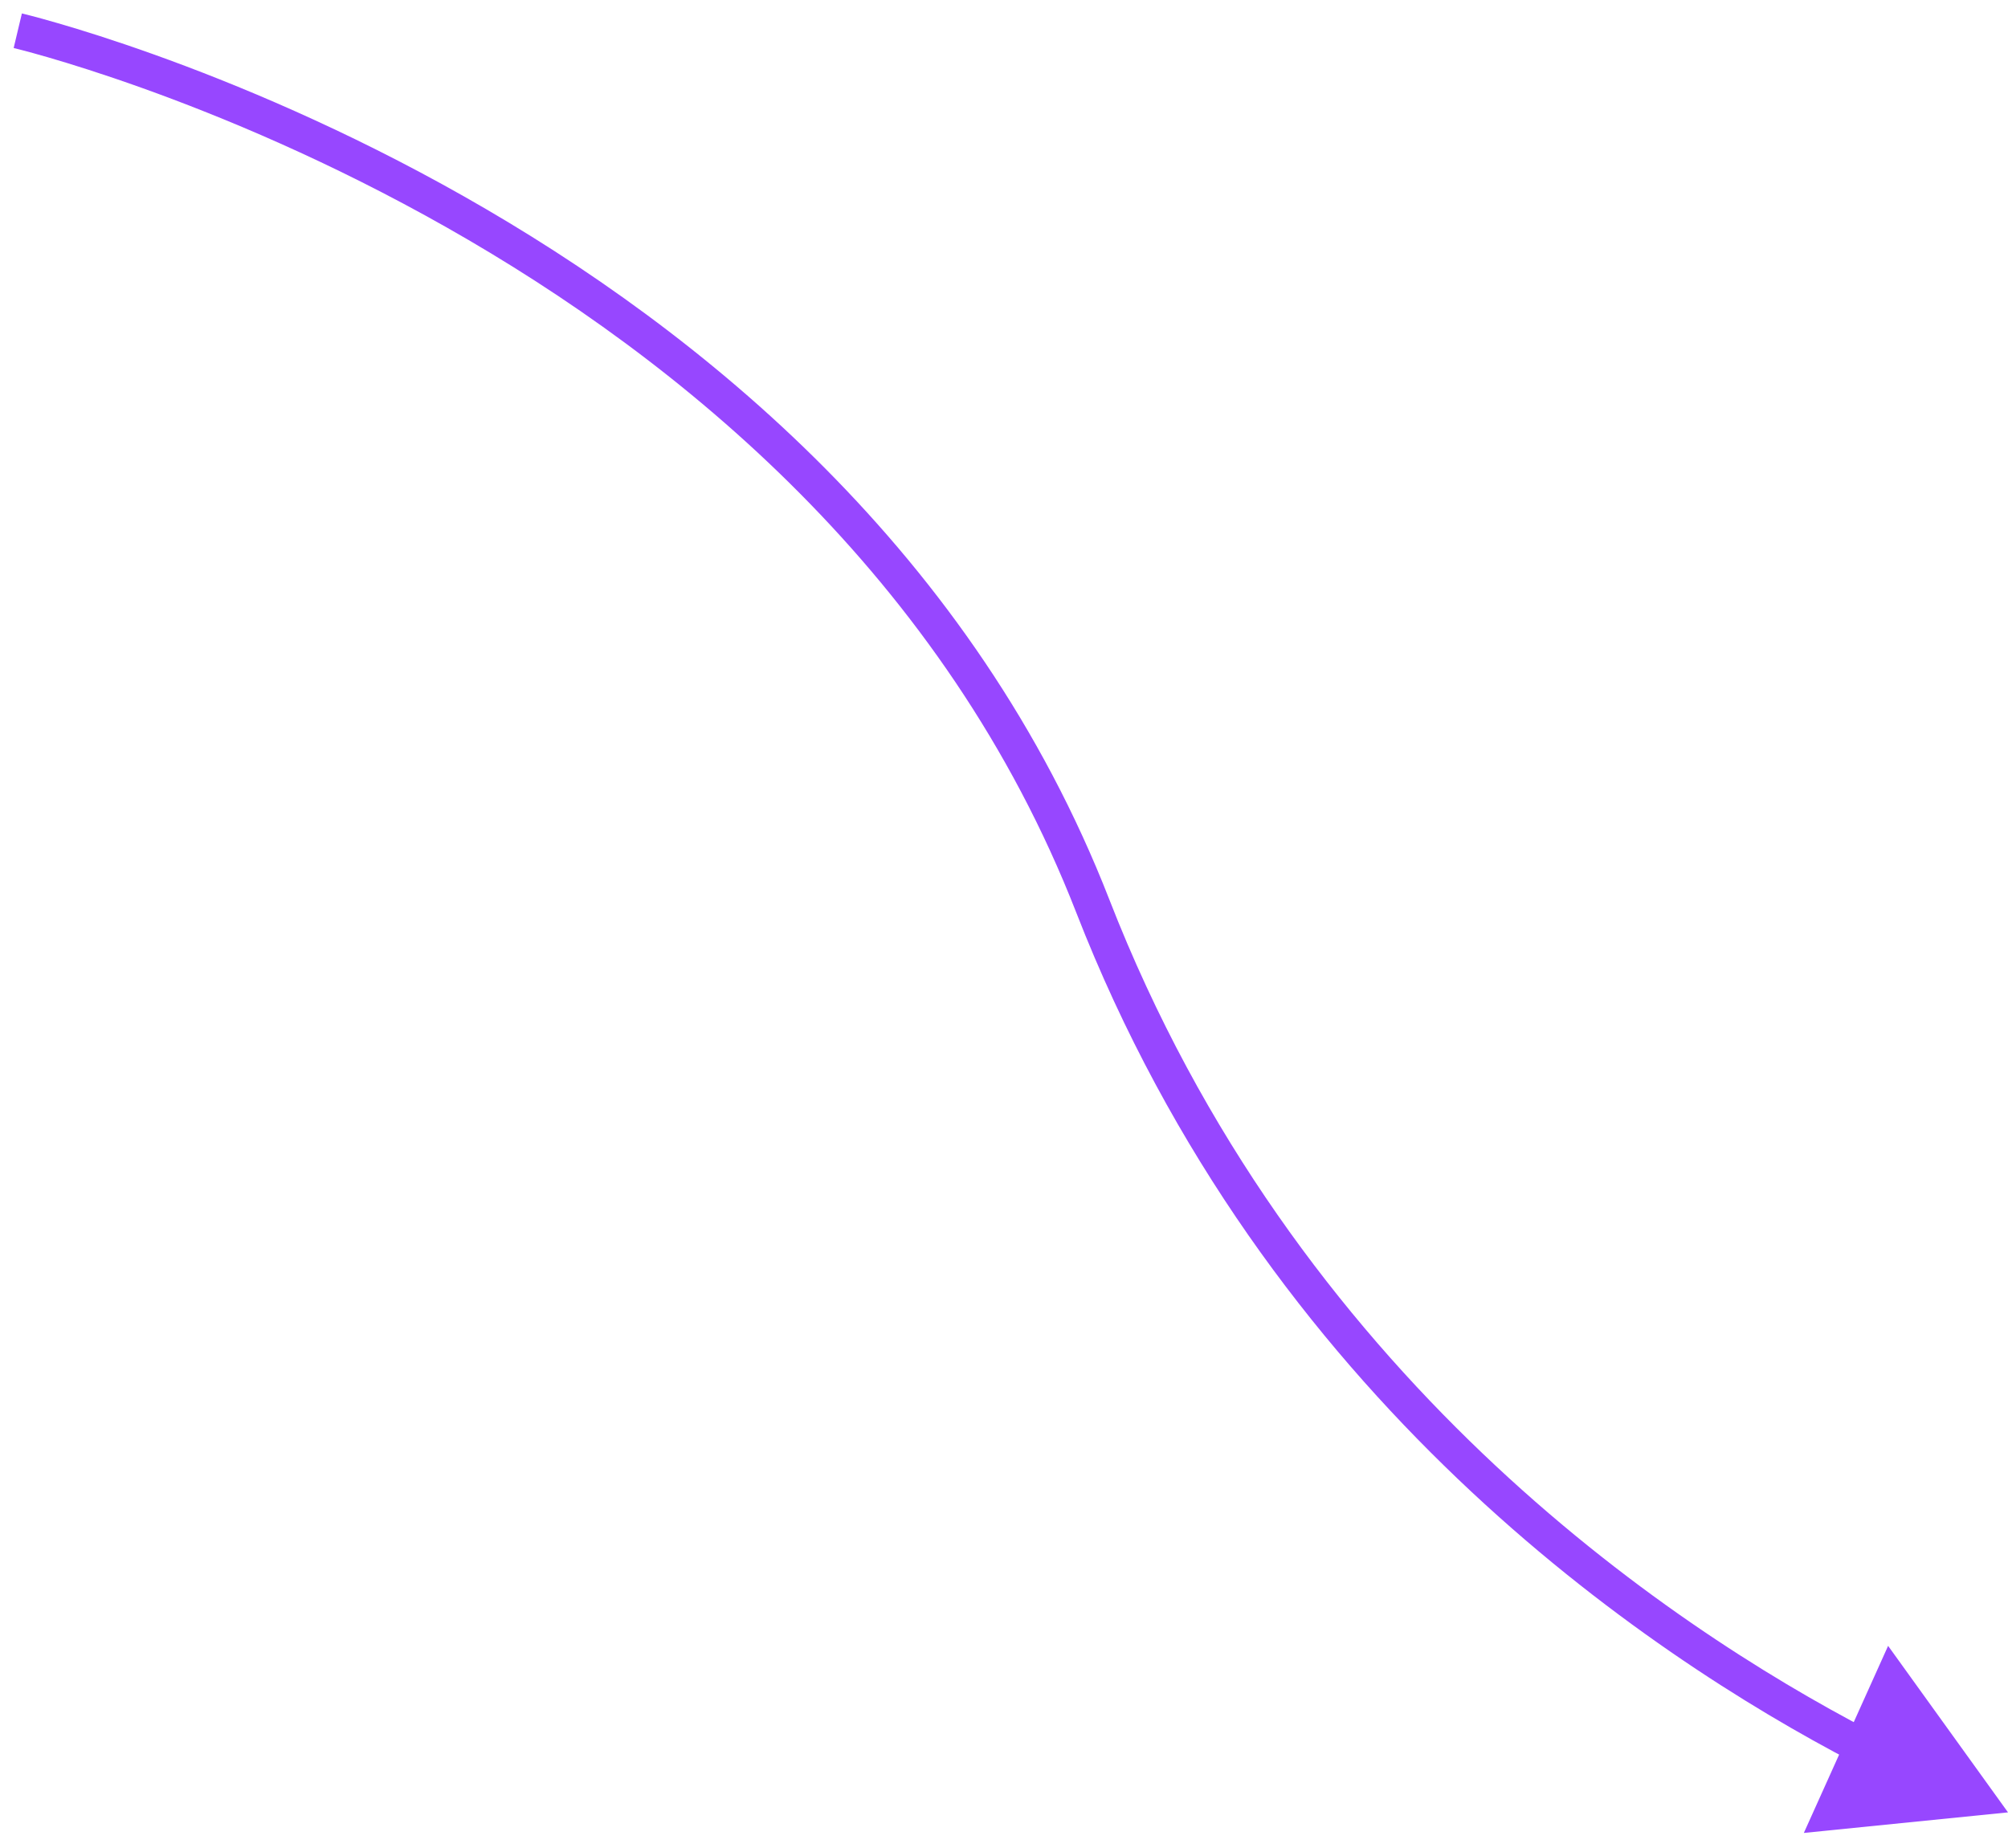 <svg width="113" height="104" viewBox="0 0 113 104" fill="none" xmlns="http://www.w3.org/2000/svg">
<path d="M61.5 51L62.432 50.637L62.432 50.637L61.5 51ZM113 102L106.253 92.629L101.511 103.157L113 102ZM1 1.729C0.77 2.702 0.769 2.702 0.769 2.702C0.77 2.702 0.77 2.702 0.77 2.702C0.771 2.702 0.773 2.703 0.775 2.703C0.78 2.705 0.787 2.706 0.797 2.709C0.817 2.714 0.848 2.721 0.889 2.731C0.972 2.752 1.097 2.784 1.261 2.827C1.59 2.913 2.078 3.045 2.706 3.227C3.961 3.592 5.778 4.157 8.007 4.955C12.466 6.552 18.568 9.079 25.132 12.797C38.274 20.241 53.183 32.409 60.568 51.363L62.432 50.637C54.817 31.091 39.476 18.624 26.118 11.057C19.432 7.27 13.222 4.698 8.681 3.072C6.41 2.259 4.554 1.681 3.263 1.307C2.618 1.119 2.113 0.982 1.768 0.892C1.596 0.847 1.463 0.813 1.373 0.791C1.327 0.779 1.293 0.771 1.269 0.765C1.257 0.762 1.248 0.76 1.241 0.759C1.238 0.758 1.236 0.757 1.234 0.757C1.233 0.757 1.232 0.756 1.232 0.756C1.231 0.756 1.23 0.756 1 1.729ZM60.568 51.363C71.218 78.697 92.569 93.06 104.334 99.192L105.258 97.418C93.707 91.398 72.834 77.335 62.432 50.637L60.568 51.363Z" fill="#9747FF"/>
</svg>
